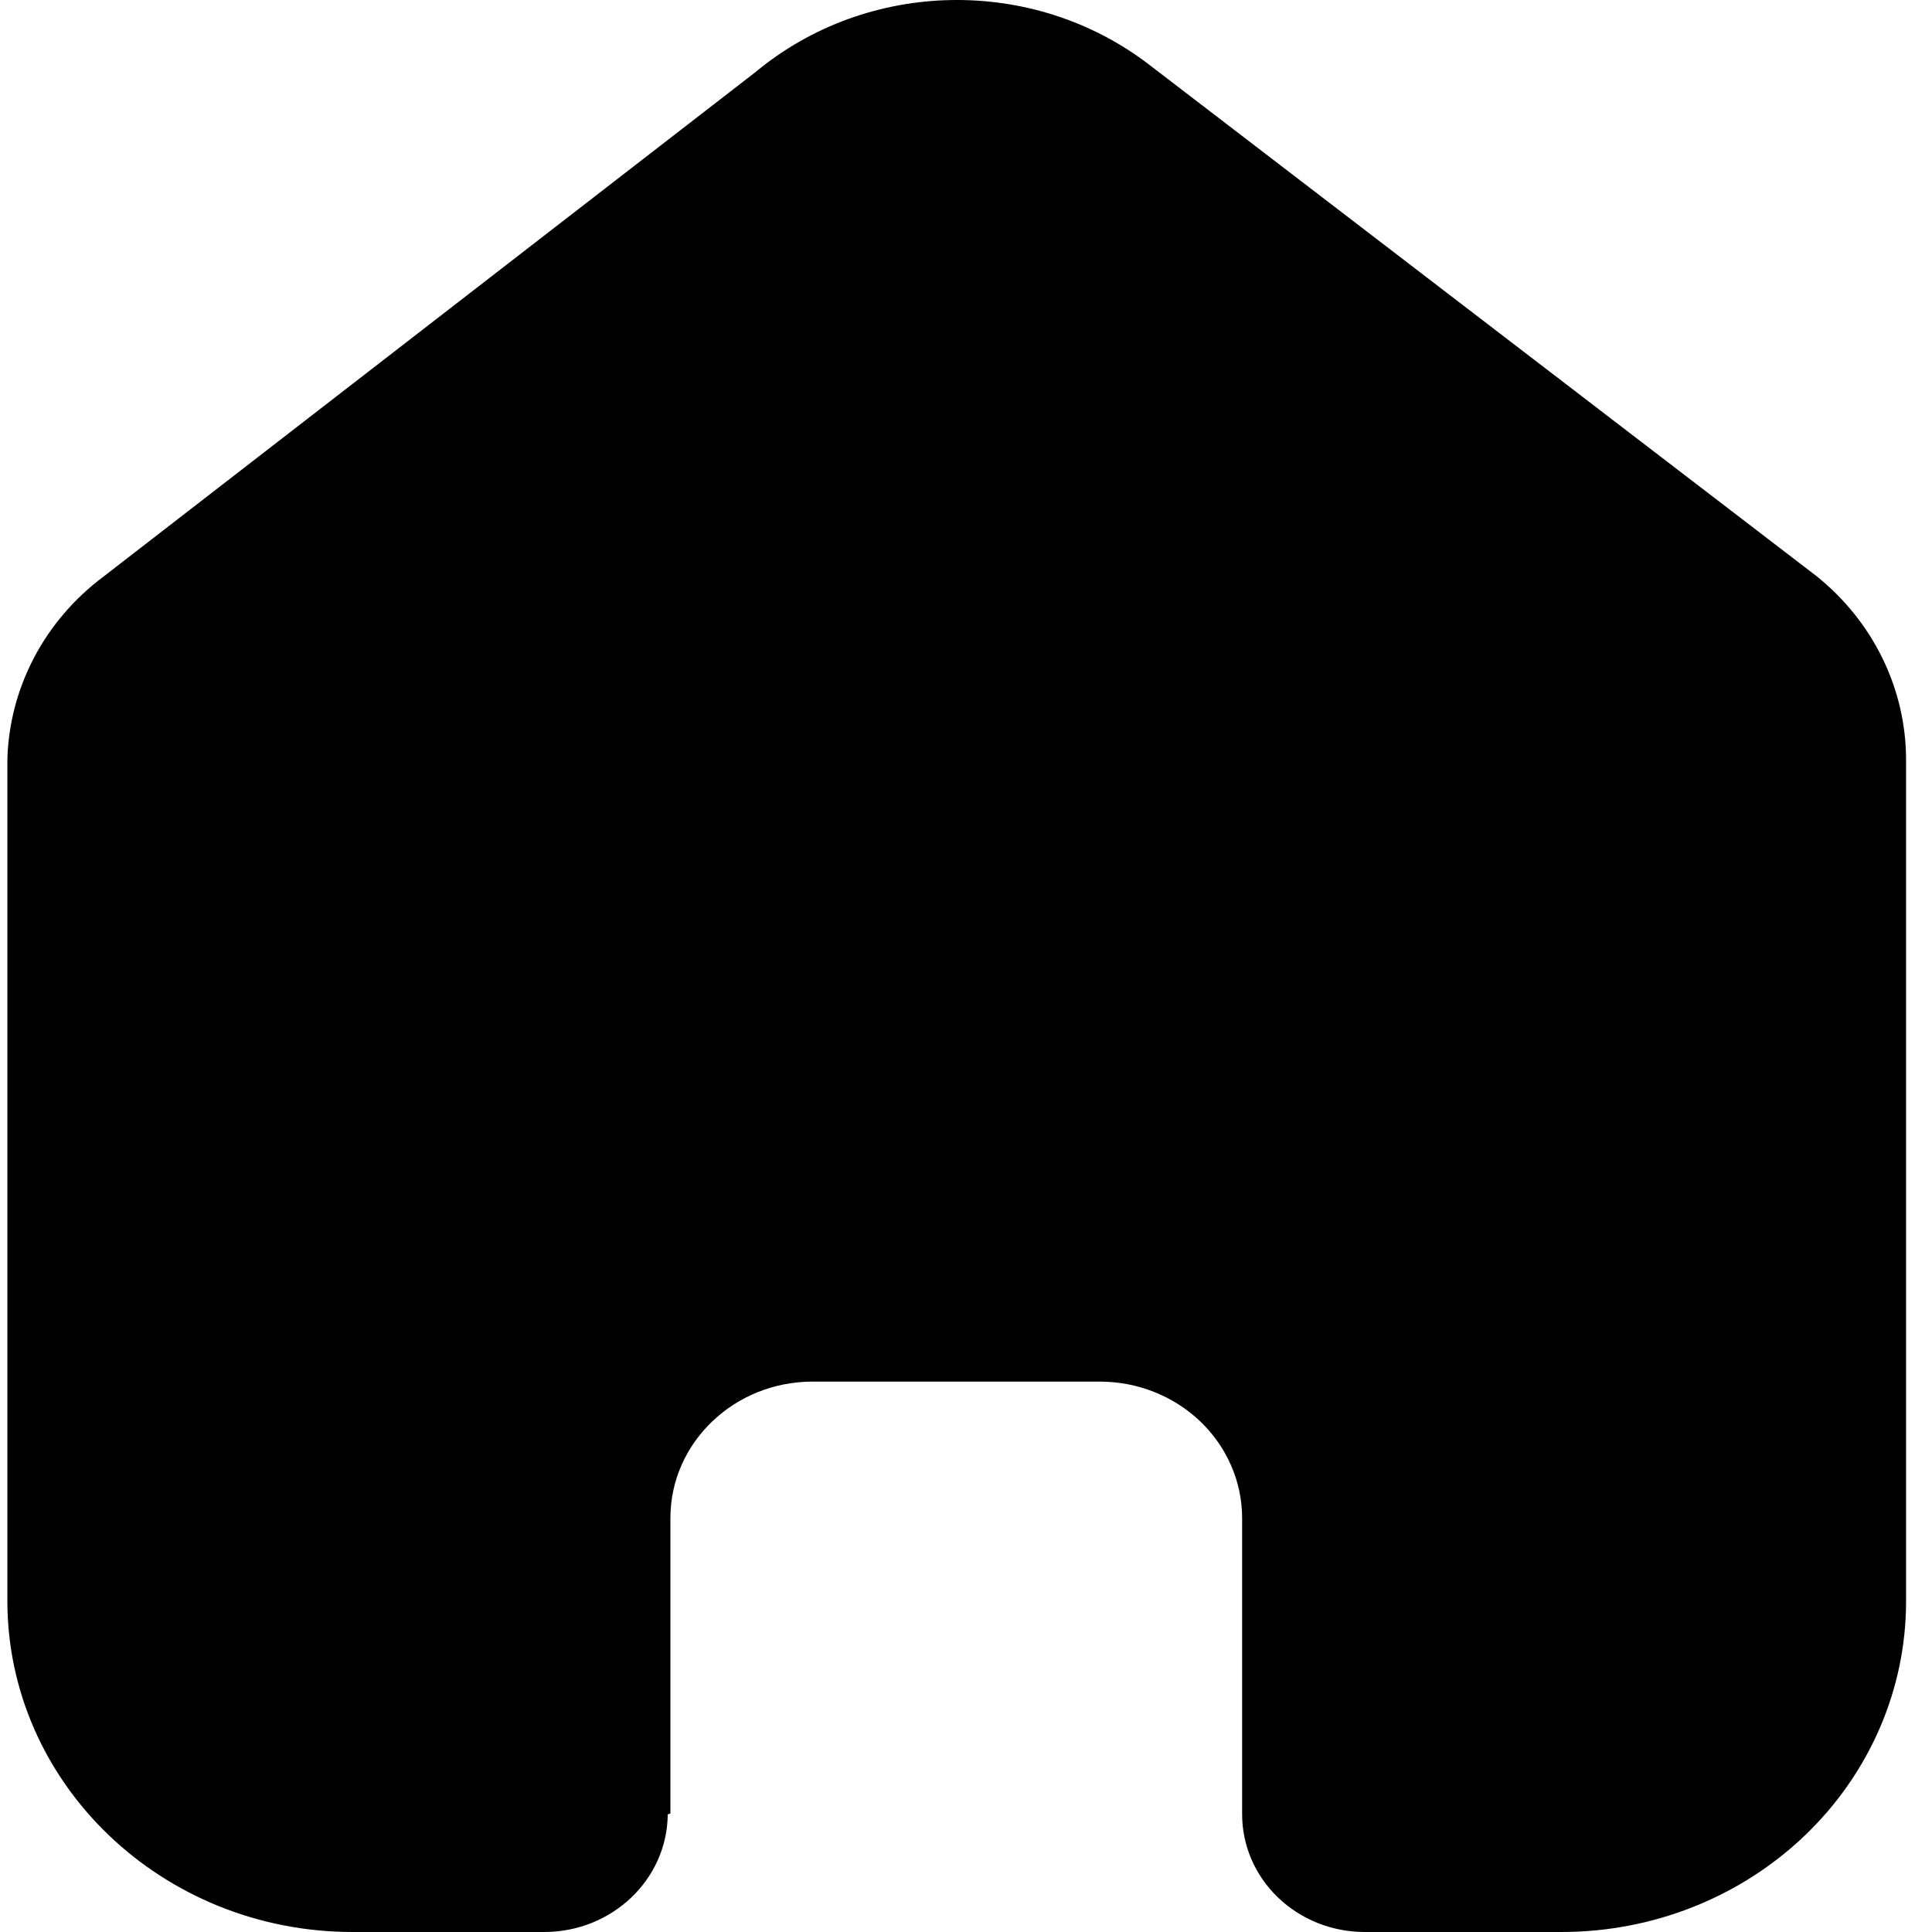 <?xml version="1.0" encoding="UTF-8"?> <svg xmlns="http://www.w3.org/2000/svg" width="26" height="26" viewBox="0 0 26 26" fill="none"> <path d="M9.022 24.405V20.43C9.022 19.416 9.879 18.593 10.936 18.593H14.802C15.309 18.593 15.796 18.787 16.155 19.131C16.514 19.476 16.716 19.943 16.716 20.43V24.405C16.713 24.827 16.885 25.233 17.195 25.532C17.505 25.832 17.926 26 18.366 26H21.003C22.235 26.003 23.417 25.536 24.289 24.701C25.161 23.866 25.651 22.733 25.651 21.551V10.227C25.651 9.272 25.21 8.367 24.447 7.754L15.476 0.879C13.915 -0.327 11.68 -0.288 10.166 0.971L1.4 7.754C0.6 8.349 0.123 9.257 0.099 10.227V21.54C0.099 24.003 2.18 26 4.747 26H7.324C8.237 26 8.979 25.293 8.986 24.417L9.022 24.405Z" fill="black"></path> </svg> 